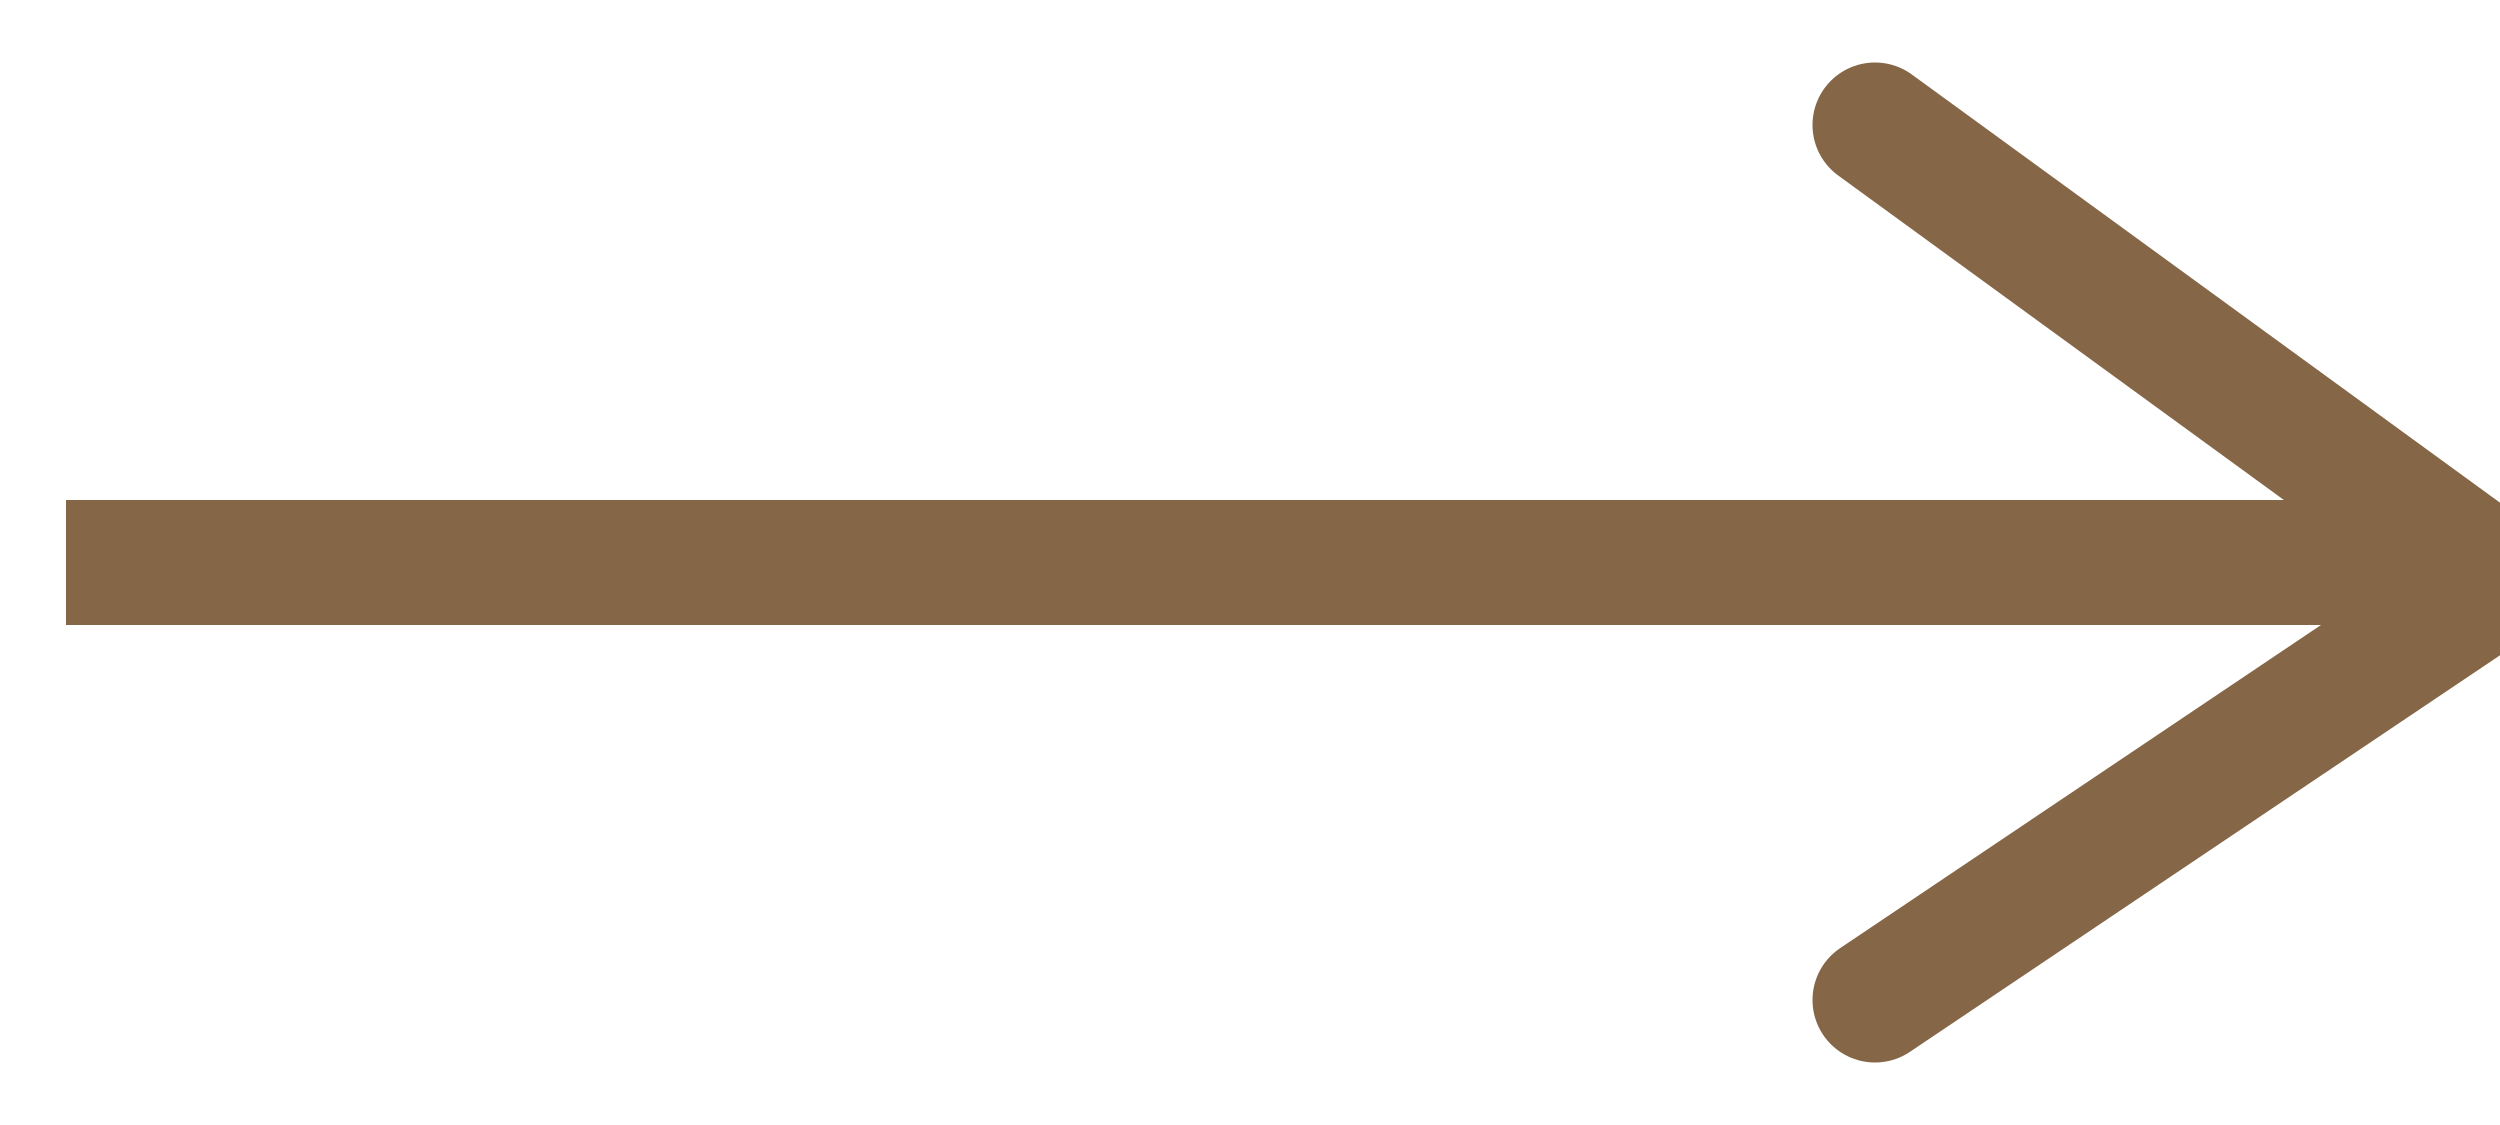 <?xml version="1.0" encoding="UTF-8"?>
<svg width="20px" height="9px" viewBox="0 0 20 9" version="1.1" xmlns="http://www.w3.org/2000/svg" xmlns:xlink="http://www.w3.org/1999/xlink">
    <!-- Generator: sketchtool 53 (72520) - https://sketchapp.com -->
    <title>D644EBB8-5875-4A8E-92CB-F98D3D64B07B</title>
    <desc>Created with sketchtool.</desc>
    <g id="Asset-Artboard-Page" stroke="none" stroke-width="1" fill="none" fill-rule="evenodd">
        <g id="Group-12-Copy-16" transform="translate(-89, -6)" stroke="#856646">
            <g transform="translate(0, 2)" id="Group-13">
                <g transform="translate(90, 5)">
                    <polyline id="Path-4" stroke-linecap="round" points="14 0 19 3.64 14 7"></polyline>
                    <path d="M18,3.5 L0.028,3.5" id="Line-4" stroke-linecap="square"></path>
                </g>
            </g>
        </g>
    </g>
</svg>